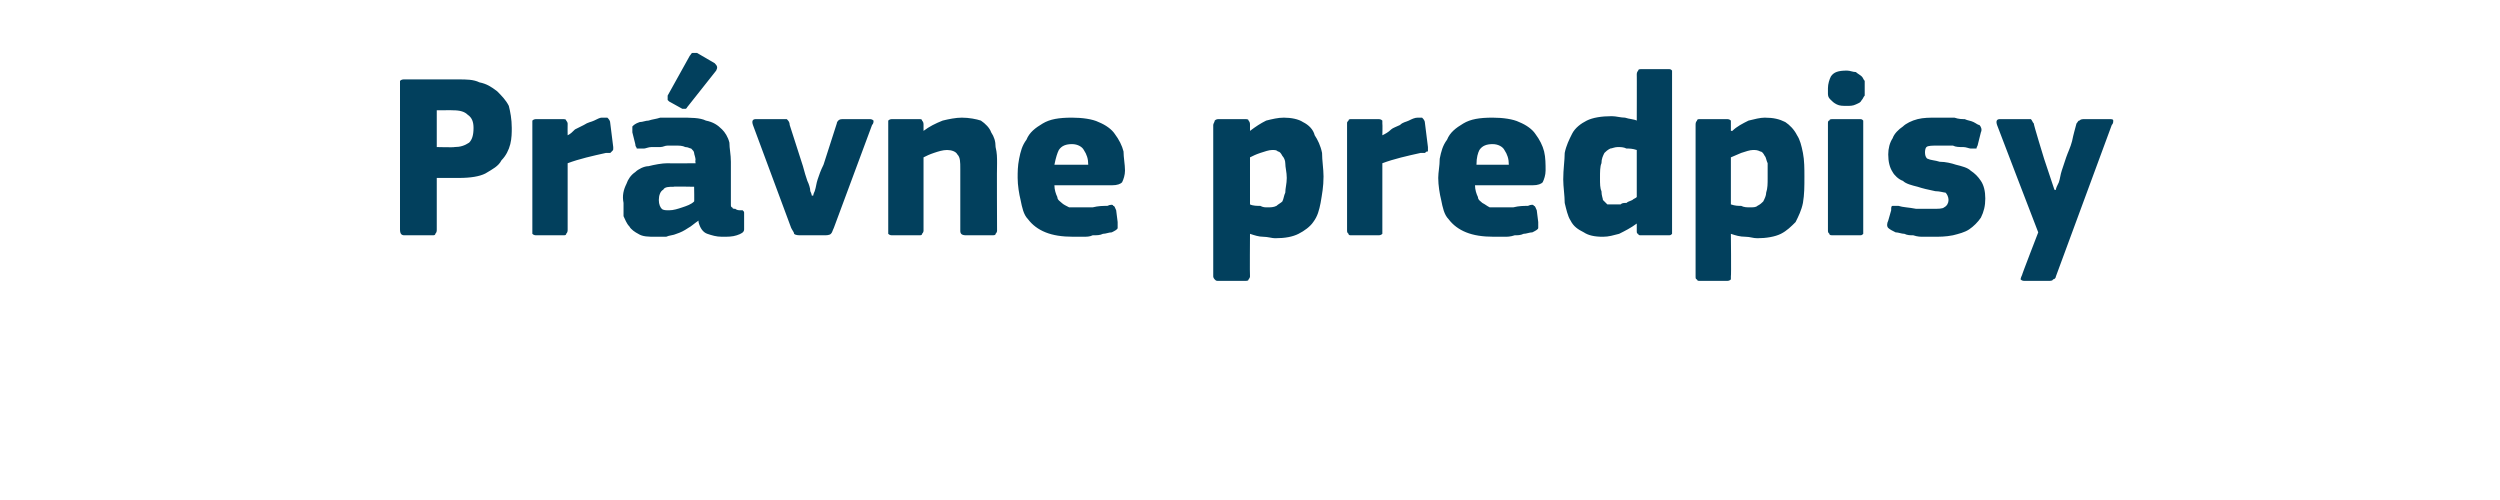 <?xml version="1.0" standalone="no"?><!DOCTYPE svg PUBLIC "-//W3C//DTD SVG 1.1//EN" "http://www.w3.org/Graphics/SVG/1.1/DTD/svg11.dtd"><svg xmlns="http://www.w3.org/2000/svg" version="1.1" width="170px" height="34px" viewBox="0 -4 170 34" style="top:-4px">  <desc>Pr vne predpisy</desc>  <defs/>  <g id="Polygon25557">    <path d="M 29.7 11.6 C 29.7 11.7 29.7 11.8 29.6 11.9 C 29.6 12 29.5 12 29.4 12 C 29.4 12 27.5 12 27.5 12 C 27.3 12 27.2 11.9 27.2 11.6 C 27.2 11.6 27.2 1.7 27.2 1.7 C 27.2 1.6 27.2 1.5 27.2 1.5 C 27.3 1.4 27.4 1.4 27.5 1.4 C 27.5 1.4 31.2 1.4 31.2 1.4 C 31.7 1.4 32.2 1.4 32.6 1.6 C 33.1 1.7 33.4 1.9 33.8 2.2 C 34.1 2.5 34.4 2.8 34.6 3.2 C 34.7 3.6 34.8 4.1 34.8 4.7 C 34.8 5 34.8 5.4 34.7 5.8 C 34.6 6.2 34.4 6.6 34.1 6.9 C 33.9 7.3 33.5 7.5 33 7.8 C 32.6 8 32 8.1 31.2 8.1 C 31.22 8.1 29.7 8.1 29.7 8.1 C 29.7 8.1 29.7 11.65 29.7 11.6 Z M 32.2 4.7 C 32.2 4.3 32.1 4 31.8 3.8 C 31.6 3.6 31.3 3.5 30.8 3.5 C 30.85 3.49 29.7 3.5 29.7 3.5 L 29.7 6 C 29.7 6 30.88 6.03 30.9 6 C 31.3 6 31.6 5.9 31.9 5.7 C 32.1 5.5 32.2 5.2 32.2 4.7 Z M 38.6 5.2 C 38.6 5.2 38.62 5.25 38.6 5.2 C 38.8 5.1 38.9 5 39.1 4.8 C 39.3 4.7 39.5 4.6 39.7 4.5 C 40 4.3 40.2 4.3 40.4 4.2 C 40.6 4.1 40.8 4 40.9 4 C 41.1 4 41.2 4 41.3 4 C 41.4 4.1 41.5 4.2 41.5 4.4 C 41.5 4.4 41.7 6 41.7 6 C 41.7 6 41.7 6.1 41.7 6.1 C 41.7 6.2 41.7 6.2 41.6 6.3 C 41.6 6.3 41.6 6.3 41.5 6.4 C 41.4 6.4 41.3 6.4 41.2 6.4 C 40.3 6.6 39.4 6.8 38.6 7.1 C 38.6 7.1 38.6 11.6 38.6 11.6 C 38.6 11.7 38.6 11.8 38.5 11.9 C 38.5 12 38.4 12 38.3 12 C 38.3 12 36.5 12 36.5 12 C 36.4 12 36.3 12 36.2 11.9 C 36.2 11.8 36.2 11.8 36.2 11.6 C 36.2 11.6 36.2 4.4 36.2 4.4 C 36.2 4.3 36.2 4.3 36.2 4.2 C 36.3 4.1 36.4 4.1 36.5 4.1 C 36.5 4.1 38.2 4.1 38.2 4.1 C 38.4 4.1 38.5 4.1 38.5 4.2 C 38.6 4.3 38.6 4.4 38.6 4.4 C 38.59 4.45 38.6 5.2 38.6 5.2 Z M 47.2 8.7 C 47.2 8.7 45.78 8.67 45.8 8.7 C 45.5 8.7 45.2 8.7 45.1 8.9 C 44.9 9 44.8 9.3 44.8 9.6 C 44.8 9.9 44.9 10.1 45 10.2 C 45.1 10.3 45.3 10.3 45.5 10.3 C 45.8 10.3 46.1 10.2 46.4 10.1 C 46.7 10 47 9.9 47.2 9.7 C 47.22 9.74 47.2 8.7 47.2 8.7 Z M 47.5 11 C 47.2 11.2 47 11.4 46.8 11.5 C 46.5 11.7 46.3 11.8 46 11.9 C 45.8 12 45.5 12 45.3 12.1 C 45 12.1 44.8 12.1 44.6 12.1 C 44.1 12.1 43.7 12.1 43.4 11.9 C 43.2 11.8 42.9 11.6 42.8 11.4 C 42.6 11.2 42.5 10.9 42.4 10.7 C 42.4 10.4 42.4 10.1 42.4 9.8 C 42.3 9.3 42.4 8.9 42.6 8.5 C 42.7 8.2 42.9 7.9 43.2 7.7 C 43.4 7.5 43.8 7.3 44.1 7.3 C 44.5 7.2 45 7.1 45.4 7.1 C 45.42 7.12 47.3 7.1 47.3 7.1 C 47.3 7.1 47.26 6.86 47.3 6.9 C 47.3 6.7 47.2 6.5 47.2 6.4 C 47.2 6.3 47.1 6.2 47 6.1 C 46.9 6.1 46.8 6 46.6 6 C 46.4 5.9 46.2 5.9 45.9 5.9 C 45.7 5.9 45.6 5.9 45.4 5.9 C 45.2 5.9 45.1 6 44.9 6 C 44.7 6 44.5 6 44.3 6 C 44.1 6 43.9 6.1 43.8 6.1 C 43.5 6.1 43.4 6.1 43.3 6.1 C 43.3 6 43.2 6 43.2 5.8 C 43.2 5.8 43 5 43 5 C 43 4.8 43 4.7 43 4.6 C 43.1 4.5 43.2 4.4 43.5 4.3 C 43.7 4.3 43.9 4.2 44.1 4.2 C 44.4 4.1 44.6 4.1 44.9 4 C 45.1 4 45.4 4 45.6 4 C 45.8 4 46.1 4 46.2 4 C 47 4 47.6 4 48 4.2 C 48.5 4.3 48.8 4.5 49.1 4.8 C 49.3 5 49.5 5.3 49.6 5.7 C 49.6 6.1 49.7 6.5 49.7 7 C 49.7 7 49.7 9.5 49.7 9.5 C 49.7 9.7 49.7 9.8 49.7 9.9 C 49.7 10 49.7 10.1 49.8 10.1 C 49.8 10.2 49.9 10.2 50 10.2 C 50 10.2 50.1 10.3 50.3 10.3 C 50.4 10.3 50.5 10.3 50.5 10.3 C 50.6 10.4 50.6 10.4 50.6 10.5 C 50.6 10.5 50.6 11.6 50.6 11.6 C 50.6 11.8 50.4 11.9 50.1 12 C 49.8 12.1 49.5 12.1 49.1 12.1 C 48.7 12.1 48.4 12 48.1 11.9 C 47.8 11.8 47.6 11.5 47.5 11.1 C 47.5 11.1 47.5 11 47.5 11 Z M 48.6 0.3 C 48.8 0.5 48.8 0.6 48.7 0.8 C 48.7 0.8 46.8 3.2 46.8 3.2 C 46.7 3.3 46.7 3.4 46.6 3.4 C 46.5 3.4 46.5 3.4 46.4 3.4 C 46.4 3.4 45.5 2.9 45.5 2.9 C 45.5 2.9 45.4 2.8 45.4 2.8 C 45.4 2.7 45.4 2.7 45.4 2.5 C 45.4 2.5 46.9 -0.2 46.9 -0.2 C 47 -0.3 47 -0.4 47.1 -0.4 C 47.2 -0.4 47.3 -0.4 47.4 -0.4 C 47.4 -0.4 48.6 0.3 48.6 0.3 Z M 55.3 9.3 C 55.3 9.3 55.3 9.2 55.4 9 C 55.5 8.7 55.5 8.5 55.6 8.2 C 55.7 7.9 55.8 7.6 56 7.2 C 56 7.2 56.9 4.4 56.9 4.4 C 56.9 4.3 57 4.2 57 4.2 C 57.1 4.1 57.2 4.1 57.4 4.1 C 57.4 4.1 59.1 4.1 59.1 4.1 C 59.2 4.1 59.3 4.1 59.4 4.2 C 59.4 4.3 59.4 4.4 59.3 4.5 C 59.3 4.5 56.7 11.5 56.7 11.5 C 56.6 11.7 56.6 11.8 56.5 11.9 C 56.4 12 56.2 12 56 12 C 56 12 54.5 12 54.5 12 C 54.3 12 54.1 12 54 11.9 C 54 11.8 53.9 11.7 53.8 11.5 C 53.8 11.5 51.2 4.5 51.2 4.5 C 51.1 4.2 51.2 4.1 51.4 4.1 C 51.4 4.1 53.2 4.1 53.2 4.1 C 53.3 4.1 53.5 4.1 53.5 4.1 C 53.6 4.2 53.7 4.3 53.7 4.5 C 53.7 4.5 54.6 7.3 54.6 7.3 C 54.7 7.7 54.8 8 54.9 8.3 C 55 8.5 55.1 8.8 55.1 9 C 55.2 9.2 55.2 9.3 55.2 9.3 C 55.2 9.3 55.3 9.3 55.3 9.3 Z M 67.8 11.7 C 67.8 11.7 67.8 11.8 67.7 11.9 C 67.7 12 67.6 12 67.4 12 C 67.4 12 65.7 12 65.7 12 C 65.4 12 65.3 11.9 65.3 11.7 C 65.3 11 65.3 10.3 65.3 9.6 C 65.3 8.9 65.3 8.2 65.3 7.5 C 65.3 7 65.3 6.7 65.1 6.5 C 65 6.3 64.7 6.2 64.4 6.2 C 64.1 6.2 63.8 6.3 63.5 6.4 C 63.2 6.5 63 6.6 62.8 6.7 C 62.8 6.7 62.8 11.7 62.8 11.7 C 62.8 11.7 62.8 11.8 62.7 11.9 C 62.7 12 62.6 12 62.5 12 C 62.5 12 60.7 12 60.7 12 C 60.6 12 60.5 12 60.4 11.9 C 60.4 11.9 60.4 11.8 60.4 11.7 C 60.4 11.7 60.4 4.5 60.4 4.5 C 60.4 4.4 60.4 4.3 60.4 4.2 C 60.5 4.1 60.6 4.1 60.7 4.1 C 60.7 4.1 62.5 4.1 62.5 4.1 C 62.6 4.1 62.7 4.1 62.7 4.2 C 62.8 4.3 62.8 4.4 62.8 4.5 C 62.8 4.5 62.8 4.8 62.8 4.8 C 62.8 4.8 62.8 4.9 62.8 4.9 C 62.8 4.9 62.8 4.9 62.8 4.9 C 63.2 4.6 63.6 4.4 64.1 4.2 C 64.5 4.1 65 4 65.4 4 C 65.9 4 66.4 4.1 66.7 4.2 C 67 4.4 67.3 4.7 67.4 5 C 67.6 5.3 67.7 5.6 67.7 6 C 67.8 6.4 67.8 6.7 67.8 7.1 C 67.78 7.12 67.8 11.7 67.8 11.7 C 67.8 11.7 67.78 11.66 67.8 11.7 Z M 71.7 8.6 C 71.7 8.9 71.8 9.2 71.9 9.4 C 71.9 9.6 72.1 9.7 72.2 9.8 C 72.3 9.9 72.5 10 72.7 10.1 C 72.9 10.1 73.2 10.1 73.4 10.1 C 73.7 10.1 74 10.1 74.3 10.1 C 74.7 10 75 10 75.3 10 C 75.5 9.9 75.7 9.9 75.7 10 C 75.8 10 75.8 10.1 75.9 10.3 C 75.9 10.3 76 11.1 76 11.1 C 76 11.2 76 11.4 76 11.5 C 76 11.6 75.8 11.7 75.6 11.8 C 75.4 11.8 75.2 11.9 75 11.9 C 74.8 12 74.6 12 74.3 12 C 74.1 12.1 73.9 12.1 73.6 12.1 C 73.4 12.1 73.2 12.1 73 12.1 C 72.2 12.1 71.6 12 71.1 11.8 C 70.6 11.6 70.2 11.3 69.9 10.9 C 69.6 10.6 69.5 10.1 69.4 9.6 C 69.3 9.2 69.2 8.6 69.2 8.1 C 69.2 7.7 69.2 7.3 69.3 6.8 C 69.4 6.3 69.5 5.9 69.8 5.5 C 70 5 70.4 4.7 70.9 4.4 C 71.4 4.1 72 4 72.9 4 C 73.6 4 74.3 4.1 74.7 4.3 C 75.2 4.5 75.6 4.8 75.8 5.1 C 76.1 5.5 76.3 5.9 76.4 6.3 C 76.4 6.7 76.5 7.2 76.5 7.6 C 76.5 7.9 76.4 8.2 76.3 8.4 C 76.2 8.5 76 8.6 75.6 8.6 C 75.6 8.6 71.7 8.6 71.7 8.6 Z M 72.9 5.8 C 72.5 5.8 72.2 5.9 72 6.2 C 71.9 6.4 71.8 6.7 71.7 7.2 C 71.7 7.2 74 7.2 74 7.2 C 74 6.8 73.9 6.5 73.7 6.2 C 73.6 6 73.3 5.8 72.9 5.8 Z M 90 8 C 90 8.7 89.9 9.2 89.8 9.8 C 89.7 10.3 89.6 10.7 89.3 11.1 C 89.1 11.4 88.7 11.7 88.3 11.9 C 87.9 12.1 87.4 12.2 86.7 12.2 C 86.5 12.2 86.2 12.1 85.9 12.1 C 85.6 12.1 85.3 12 85 11.9 C 84.99 11.92 85 11.9 85 11.9 C 85 11.9 84.98 14.77 85 14.8 C 85 14.8 85 14.9 84.9 15 C 84.9 15.1 84.8 15.1 84.6 15.1 C 84.6 15.1 82.9 15.1 82.9 15.1 C 82.7 15.1 82.7 15.1 82.6 15 C 82.6 15 82.5 14.9 82.5 14.8 C 82.5 14.8 82.5 4.5 82.5 4.5 C 82.5 4.4 82.6 4.3 82.6 4.2 C 82.7 4.1 82.8 4.1 82.9 4.1 C 82.9 4.1 84.6 4.1 84.6 4.1 C 84.8 4.1 84.9 4.1 84.9 4.2 C 85 4.3 85 4.4 85 4.5 C 85 4.5 85 4.8 85 4.8 C 85 4.8 85 4.9 85 4.9 C 85 4.9 85 4.9 85 4.9 C 85.4 4.6 85.7 4.4 86.1 4.2 C 86.5 4.1 86.9 4 87.3 4 C 87.8 4 88.3 4.1 88.6 4.3 C 89 4.5 89.3 4.8 89.4 5.2 C 89.6 5.5 89.8 5.9 89.9 6.4 C 89.9 6.9 90 7.5 90 8 Z M 87.5 8.1 C 87.5 7.7 87.4 7.4 87.4 7.1 C 87.4 6.9 87.3 6.7 87.2 6.6 C 87.1 6.4 87 6.3 86.9 6.3 C 86.8 6.2 86.7 6.2 86.5 6.2 C 86.3 6.2 86 6.3 85.7 6.4 C 85.4 6.5 85.2 6.6 85 6.7 C 85 6.7 85 9.9 85 9.9 C 85.2 10 85.5 10 85.7 10 C 85.9 10.1 86 10.1 86.2 10.1 C 86.4 10.1 86.6 10.1 86.8 10 C 86.9 9.9 87.1 9.8 87.2 9.7 C 87.3 9.5 87.3 9.3 87.4 9.1 C 87.4 8.8 87.5 8.5 87.5 8.1 Z M 94 5.2 C 94 5.2 94.05 5.25 94 5.2 C 94.2 5.1 94.4 5 94.6 4.8 C 94.7 4.7 95 4.6 95.2 4.5 C 95.4 4.3 95.6 4.3 95.8 4.2 C 96 4.1 96.2 4 96.4 4 C 96.5 4 96.7 4 96.7 4 C 96.8 4.1 96.9 4.2 96.9 4.4 C 96.9 4.4 97.1 6 97.1 6 C 97.1 6 97.1 6.1 97.1 6.1 C 97.1 6.2 97.1 6.2 97.1 6.3 C 97 6.3 97 6.3 96.9 6.4 C 96.8 6.4 96.8 6.4 96.6 6.4 C 95.7 6.6 94.8 6.8 94 7.1 C 94 7.1 94 11.6 94 11.6 C 94 11.7 94 11.8 94 11.9 C 93.9 12 93.8 12 93.7 12 C 93.7 12 91.9 12 91.9 12 C 91.8 12 91.7 12 91.7 11.9 C 91.6 11.8 91.6 11.8 91.6 11.6 C 91.6 11.6 91.6 4.4 91.6 4.4 C 91.6 4.3 91.6 4.3 91.7 4.2 C 91.7 4.1 91.8 4.1 91.9 4.1 C 91.9 4.1 93.7 4.1 93.7 4.1 C 93.8 4.1 93.9 4.1 94 4.2 C 94 4.3 94 4.4 94 4.4 C 94.02 4.45 94 5.2 94 5.2 Z M 100.3 8.6 C 100.3 8.9 100.4 9.2 100.5 9.4 C 100.5 9.6 100.7 9.7 100.8 9.8 C 101 9.9 101.1 10 101.3 10.1 C 101.5 10.1 101.8 10.1 102 10.1 C 102.3 10.1 102.6 10.1 102.9 10.1 C 103.3 10 103.6 10 103.9 10 C 104.1 9.9 104.3 9.9 104.3 10 C 104.4 10 104.4 10.1 104.5 10.3 C 104.5 10.3 104.6 11.1 104.6 11.1 C 104.6 11.2 104.6 11.4 104.6 11.5 C 104.6 11.6 104.4 11.7 104.2 11.8 C 104 11.8 103.8 11.9 103.6 11.9 C 103.4 12 103.2 12 103 12 C 102.7 12.1 102.5 12.1 102.3 12.1 C 102 12.1 101.8 12.1 101.6 12.1 C 100.8 12.1 100.2 12 99.7 11.8 C 99.2 11.6 98.8 11.3 98.5 10.9 C 98.2 10.6 98.1 10.1 98 9.6 C 97.9 9.2 97.8 8.6 97.8 8.1 C 97.8 7.7 97.9 7.3 97.9 6.8 C 98 6.3 98.1 5.9 98.4 5.5 C 98.6 5 99 4.7 99.5 4.4 C 100 4.1 100.6 4 101.5 4 C 102.2 4 102.9 4.1 103.3 4.3 C 103.8 4.5 104.2 4.8 104.4 5.1 C 104.7 5.5 104.9 5.9 105 6.3 C 105.1 6.7 105.1 7.2 105.1 7.6 C 105.1 7.9 105 8.2 104.9 8.4 C 104.8 8.5 104.6 8.6 104.2 8.6 C 104.2 8.6 100.3 8.6 100.3 8.6 Z M 101.5 5.8 C 101.1 5.8 100.8 5.9 100.6 6.2 C 100.5 6.4 100.4 6.7 100.4 7.2 C 100.4 7.2 102.6 7.2 102.6 7.2 C 102.6 6.8 102.5 6.5 102.3 6.2 C 102.2 6 101.9 5.8 101.5 5.8 Z M 113.7 11.7 C 113.7 11.7 113.7 11.8 113.7 11.9 C 113.6 12 113.6 12 113.4 12 C 113.4 12 111.6 12 111.6 12 C 111.5 12 111.4 12 111.4 11.9 C 111.3 11.9 111.3 11.8 111.3 11.7 C 111.3 11.7 111.3 11.3 111.3 11.3 C 111.3 11.3 111.3 11.3 111.3 11.3 C 111.3 11.3 111.3 11.2 111.3 11.2 C 110.9 11.5 110.5 11.7 110.1 11.9 C 109.7 12 109.4 12.1 109 12.1 C 108.4 12.1 108 12 107.7 11.8 C 107.3 11.6 107 11.4 106.8 11 C 106.6 10.7 106.5 10.2 106.4 9.8 C 106.4 9.3 106.3 8.7 106.3 8.2 C 106.3 7.5 106.4 6.9 106.4 6.4 C 106.5 5.9 106.7 5.5 106.9 5.1 C 107.1 4.7 107.5 4.4 107.9 4.2 C 108.3 4 108.9 3.9 109.6 3.9 C 109.9 3.9 110.2 4 110.5 4 C 110.8 4.1 111.1 4.1 111.3 4.2 C 111.3 4.19 111.3 4.2 111.3 4.2 C 111.3 4.2 111.31 1.07 111.3 1.1 C 111.3 1 111.3 0.9 111.4 0.8 C 111.4 0.7 111.5 0.7 111.7 0.7 C 111.7 0.7 113.4 0.7 113.4 0.7 C 113.6 0.7 113.6 0.7 113.7 0.8 C 113.7 0.9 113.7 1 113.7 1.1 C 113.7 1.1 113.7 11.7 113.7 11.7 Z M 111.3 6.2 C 111 6.1 110.8 6.1 110.6 6.1 C 110.4 6 110.2 6 110 6 C 109.8 6 109.6 6.1 109.5 6.1 C 109.3 6.2 109.2 6.3 109.1 6.4 C 109 6.6 108.9 6.8 108.9 7.1 C 108.8 7.3 108.8 7.7 108.8 8.1 C 108.8 8.5 108.8 8.8 108.9 9 C 108.9 9.3 109 9.5 109 9.6 C 109.1 9.7 109.2 9.8 109.3 9.9 C 109.5 9.9 109.6 9.9 109.8 9.9 C 109.9 9.9 110 9.9 110.2 9.9 C 110.3 9.8 110.4 9.8 110.6 9.8 C 110.7 9.7 110.8 9.7 111 9.6 C 111.1 9.5 111.2 9.5 111.3 9.4 C 111.3 9.4 111.3 6.2 111.3 6.2 Z M 122.7 8 C 122.7 8.7 122.7 9.2 122.6 9.8 C 122.5 10.3 122.3 10.7 122.1 11.1 C 121.8 11.4 121.5 11.7 121.1 11.9 C 120.7 12.1 120.1 12.2 119.5 12.2 C 119.2 12.2 119 12.1 118.7 12.1 C 118.3 12.1 118 12 117.7 11.9 C 117.74 11.92 117.7 11.9 117.7 11.9 C 117.7 11.9 117.73 14.77 117.7 14.8 C 117.7 14.8 117.7 14.9 117.7 15 C 117.6 15.1 117.5 15.1 117.4 15.1 C 117.4 15.1 115.6 15.1 115.6 15.1 C 115.5 15.1 115.4 15.1 115.4 15 C 115.3 15 115.3 14.9 115.3 14.8 C 115.3 14.8 115.3 4.5 115.3 4.5 C 115.3 4.4 115.3 4.3 115.4 4.2 C 115.4 4.1 115.5 4.1 115.6 4.1 C 115.6 4.1 117.4 4.1 117.4 4.1 C 117.5 4.1 117.6 4.1 117.7 4.2 C 117.7 4.3 117.7 4.4 117.7 4.5 C 117.7 4.5 117.7 4.8 117.7 4.8 C 117.7 4.8 117.7 4.9 117.7 4.9 C 117.7 4.9 117.7 4.9 117.8 4.9 C 118.1 4.6 118.5 4.4 118.9 4.2 C 119.3 4.1 119.7 4 120 4 C 120.6 4 121 4.1 121.4 4.3 C 121.7 4.5 122 4.8 122.2 5.2 C 122.4 5.5 122.5 5.9 122.6 6.4 C 122.7 6.9 122.7 7.5 122.7 8 Z M 120.2 8.1 C 120.2 7.7 120.2 7.4 120.2 7.1 C 120.1 6.9 120.1 6.7 120 6.6 C 119.9 6.4 119.8 6.3 119.7 6.3 C 119.5 6.2 119.4 6.2 119.2 6.2 C 119 6.2 118.7 6.3 118.4 6.4 C 118.2 6.5 117.9 6.6 117.7 6.7 C 117.7 6.7 117.7 9.9 117.7 9.9 C 118 10 118.2 10 118.4 10 C 118.6 10.1 118.8 10.1 119 10.1 C 119.2 10.1 119.4 10.1 119.5 10 C 119.7 9.9 119.8 9.8 119.9 9.7 C 120 9.5 120.1 9.3 120.1 9.1 C 120.2 8.8 120.2 8.5 120.2 8.1 Z M 126.8 2 C 126.8 2.2 126.8 2.3 126.8 2.5 C 126.7 2.6 126.7 2.7 126.6 2.8 C 126.5 3 126.4 3 126.2 3.1 C 126 3.2 125.8 3.2 125.6 3.2 C 125.3 3.2 125.1 3.2 124.9 3.1 C 124.7 3 124.6 2.9 124.5 2.8 C 124.4 2.7 124.3 2.6 124.3 2.4 C 124.3 2.3 124.3 2.2 124.3 2 C 124.3 1.7 124.4 1.4 124.5 1.2 C 124.7 0.9 125 0.8 125.6 0.8 C 125.8 0.8 126 0.9 126.2 0.9 C 126.3 1 126.5 1.1 126.6 1.2 C 126.7 1.3 126.7 1.4 126.8 1.5 C 126.8 1.7 126.8 1.8 126.8 2 Z M 126.7 11.6 C 126.7 11.7 126.7 11.8 126.7 11.9 C 126.6 12 126.6 12 126.4 12 C 126.4 12 124.7 12 124.7 12 C 124.5 12 124.4 12 124.4 11.9 C 124.3 11.8 124.3 11.8 124.3 11.6 C 124.3 11.6 124.3 4.4 124.3 4.4 C 124.3 4.3 124.3 4.2 124.4 4.2 C 124.4 4.1 124.5 4.1 124.7 4.1 C 124.7 4.1 126.4 4.1 126.4 4.1 C 126.6 4.1 126.6 4.1 126.7 4.2 C 126.7 4.3 126.7 4.4 126.7 4.4 C 126.7 4.4 126.7 11.6 126.7 11.6 Z M 135 9.5 C 135 10 134.9 10.4 134.7 10.8 C 134.5 11.1 134.2 11.4 133.9 11.6 C 133.6 11.8 133.2 11.9 132.8 12 C 132.3 12.1 131.9 12.1 131.4 12.1 C 131.2 12.1 131 12.1 130.8 12.1 C 130.6 12.1 130.4 12.1 130.1 12 C 129.9 12 129.7 12 129.5 11.9 C 129.3 11.9 129.1 11.8 128.9 11.8 C 128.7 11.7 128.5 11.6 128.4 11.5 C 128.3 11.4 128.3 11.2 128.4 11 C 128.4 11 128.6 10.3 128.6 10.3 C 128.6 10.1 128.6 10 128.7 10 C 128.8 10 128.9 10 129.1 10 C 129.4 10.1 129.8 10.1 130.3 10.2 C 130.7 10.2 131.1 10.2 131.4 10.2 C 131.8 10.2 132.1 10.2 132.2 10.1 C 132.4 10 132.5 9.8 132.5 9.6 C 132.5 9.4 132.4 9.2 132.3 9.1 C 132.2 9.1 131.9 9 131.6 9 C 131.1 8.9 130.7 8.8 130.4 8.7 C 130 8.6 129.6 8.5 129.4 8.3 C 129.1 8.2 128.8 7.9 128.7 7.7 C 128.5 7.4 128.4 7 128.4 6.5 C 128.4 6.1 128.5 5.7 128.7 5.4 C 128.8 5.1 129.1 4.8 129.4 4.6 C 129.6 4.4 130 4.2 130.4 4.1 C 130.8 4 131.2 4 131.7 4 C 131.9 4 132.1 4 132.3 4 C 132.5 4 132.7 4 132.9 4 C 133.2 4.1 133.4 4.1 133.6 4.1 C 133.8 4.2 134 4.2 134.2 4.3 C 134.4 4.4 134.5 4.5 134.6 4.5 C 134.7 4.6 134.8 4.8 134.7 5 C 134.7 5 134.5 5.8 134.5 5.8 C 134.5 5.9 134.4 6 134.4 6.1 C 134.3 6.1 134.2 6.1 134 6.1 C 133.9 6.1 133.7 6 133.5 6 C 133.2 6 133 6 132.8 5.9 C 132.6 5.9 132.4 5.9 132.2 5.9 C 132.1 5.9 131.9 5.9 131.8 5.9 C 131.4 5.9 131.1 5.9 131 6 C 130.9 6.1 130.9 6.3 130.9 6.4 C 130.9 6.6 131 6.8 131.1 6.8 C 131.3 6.9 131.6 6.9 131.9 7 C 132.3 7 132.7 7.1 133 7.2 C 133.4 7.3 133.8 7.4 134 7.6 C 134.3 7.8 134.5 8 134.7 8.3 C 134.9 8.6 135 9 135 9.5 Z M 139.8 8.9 C 139.8 8.8 139.9 8.6 140 8.4 C 140.1 8.1 140.1 7.9 140.2 7.6 C 140.3 7.3 140.4 7 140.5 6.7 C 140.6 6.4 140.8 6 140.9 5.6 C 141 5.1 141.1 4.8 141.2 4.4 C 141.3 4.3 141.3 4.2 141.4 4.2 C 141.5 4.1 141.6 4.1 141.8 4.1 C 141.8 4.1 143.4 4.1 143.4 4.1 C 143.6 4.1 143.7 4.1 143.7 4.2 C 143.7 4.3 143.7 4.4 143.6 4.5 C 143.6 4.5 139.8 14.8 139.8 14.8 C 139.8 14.9 139.7 15 139.6 15 C 139.6 15.1 139.4 15.1 139.3 15.1 C 139.3 15.1 137.7 15.1 137.7 15.1 C 137.6 15.1 137.5 15.1 137.4 15 C 137.4 15 137.4 14.9 137.5 14.7 C 137.47 14.72 138.6 11.8 138.6 11.8 C 138.6 11.8 135.79 4.5 135.8 4.5 C 135.7 4.2 135.8 4.1 136 4.1 C 136 4.1 137.8 4.1 137.8 4.1 C 137.9 4.1 138 4.1 138.1 4.1 C 138.2 4.2 138.2 4.3 138.3 4.4 C 138.27 4.43 139 6.8 139 6.8 L 139.7 8.9 C 139.7 8.9 139.78 8.94 139.8 8.9 Z " stroke="none" fill="#02405d"/>  </g></svg>